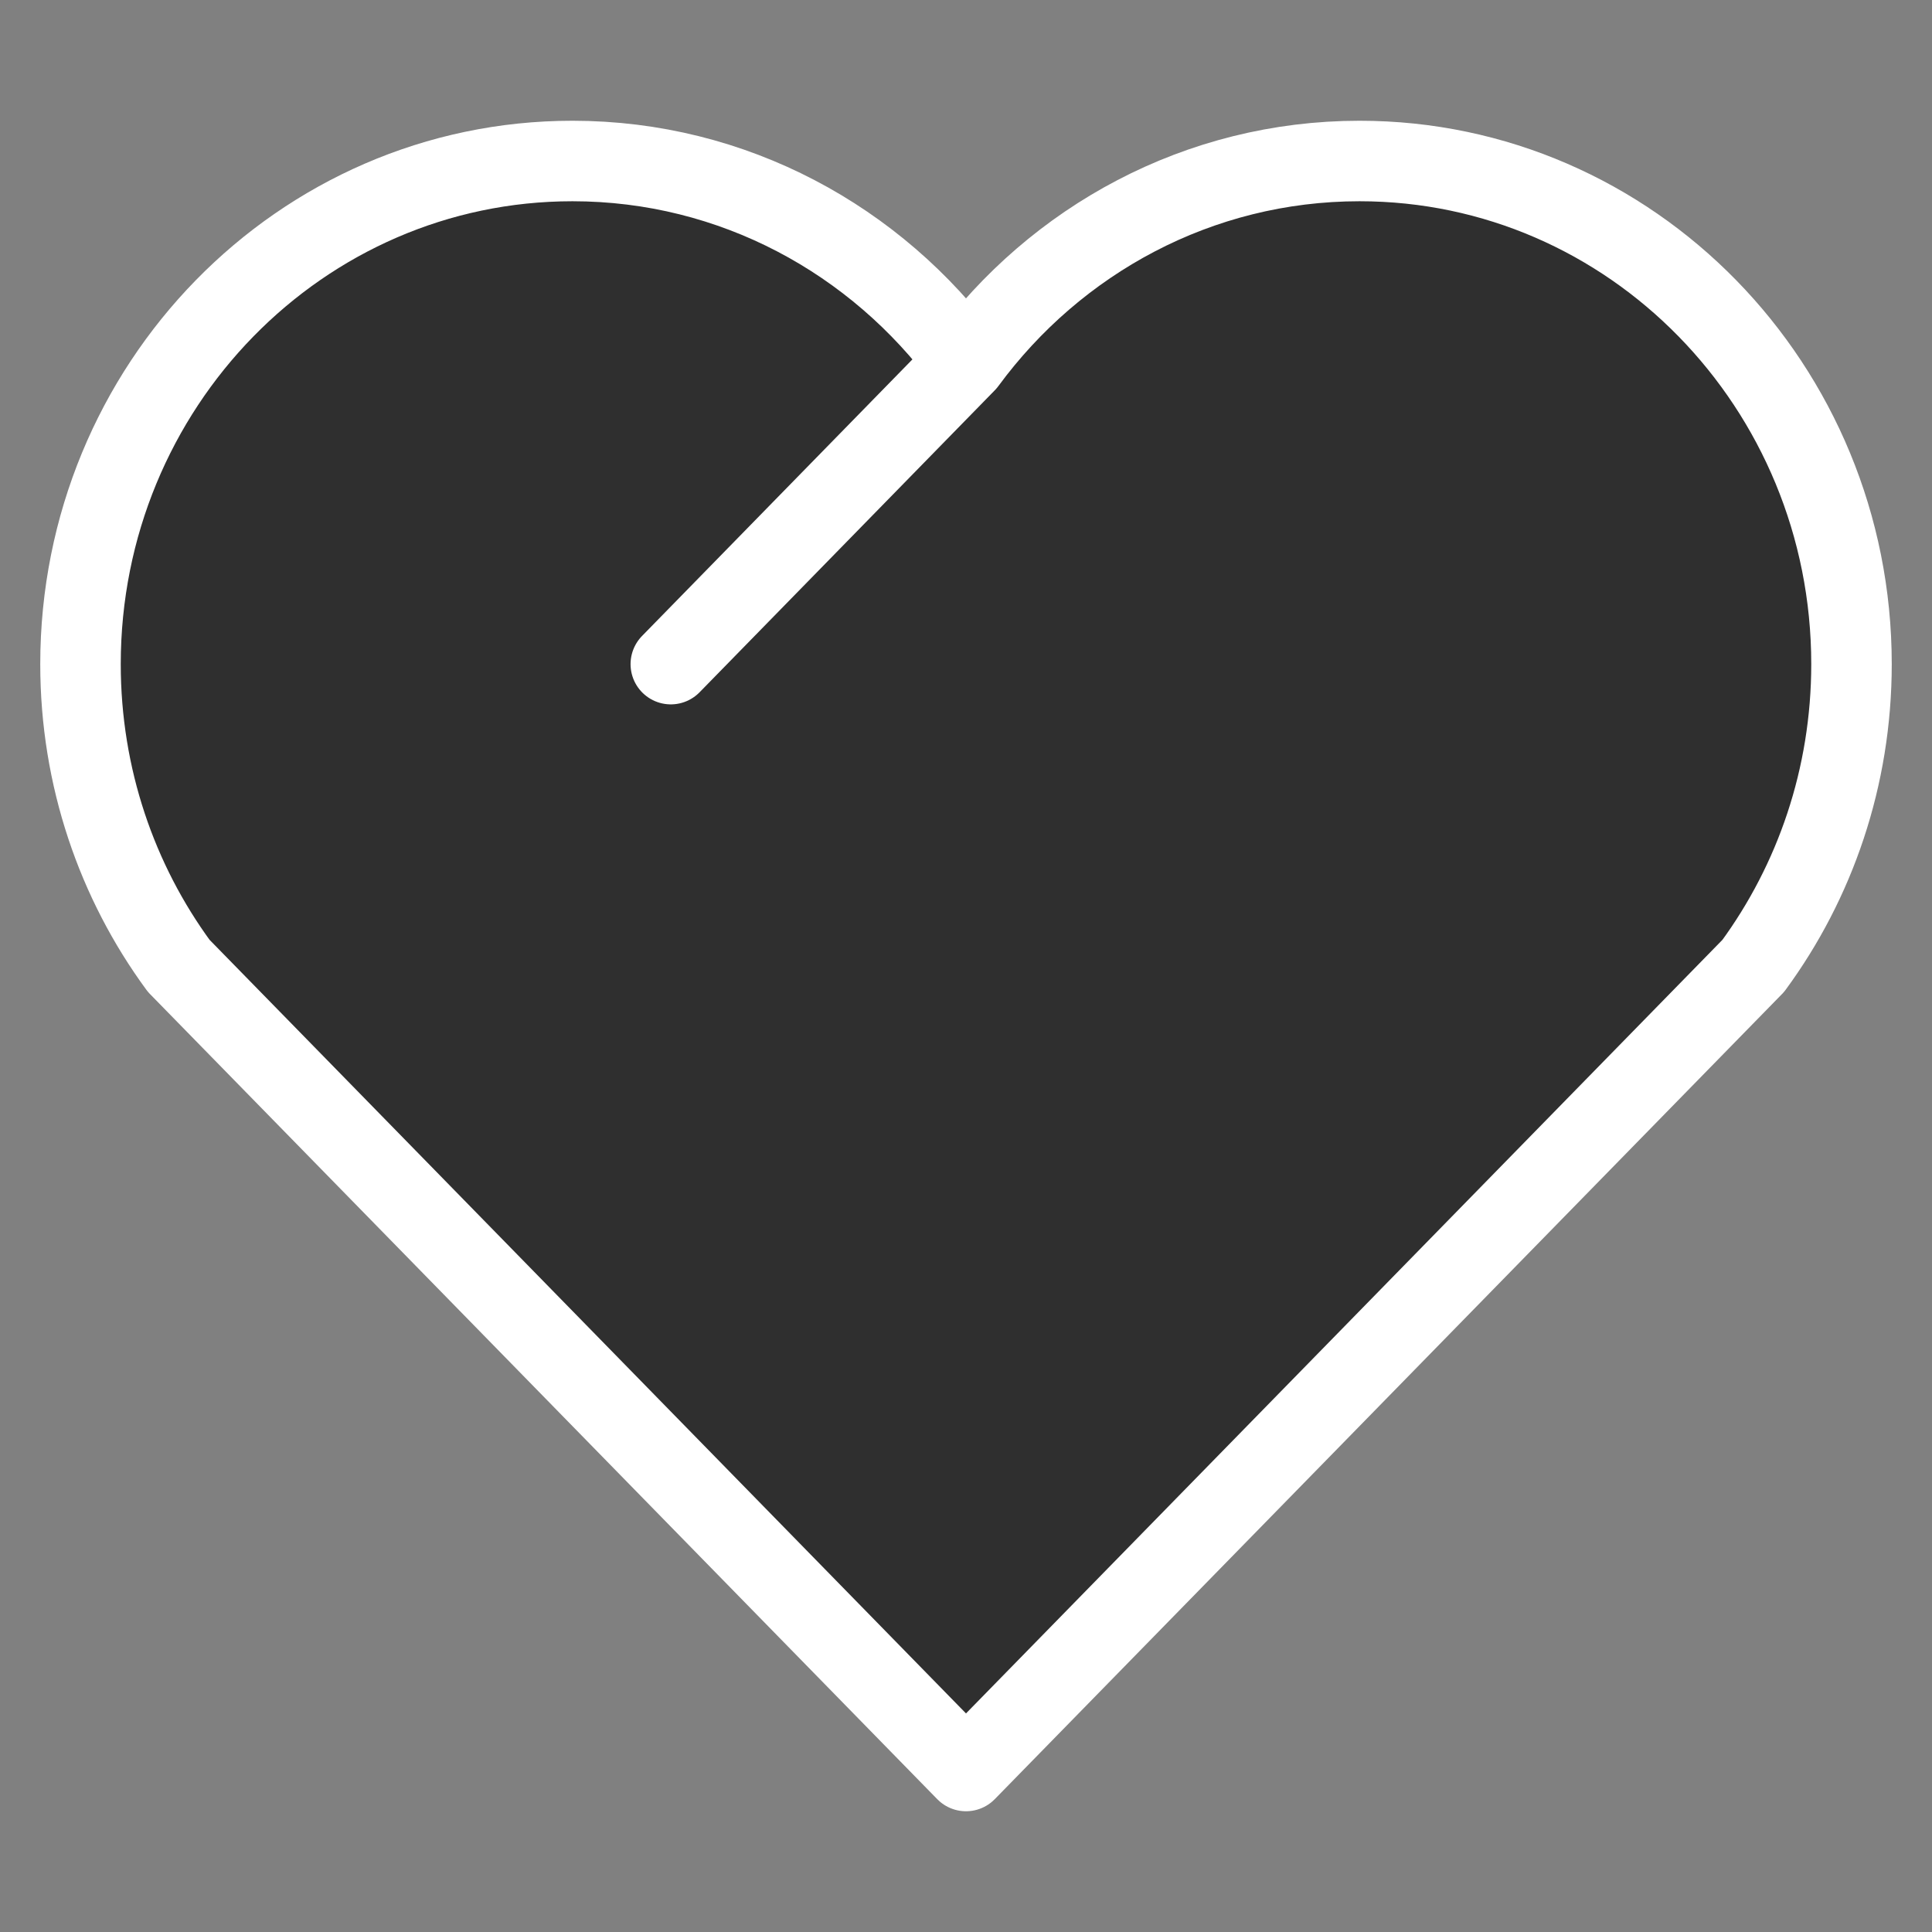 <svg xmlns="http://www.w3.org/2000/svg" width="24" height="24" viewBox="0 0 24 24" fill="none">
  <rect x="0" y="0" width="24" height="24" fill="#808080" stroke="none"/>
  <path d="M7.111 2C3.736 2 1 4.798 1 8.25C1 9.656 1.454 10.954 2.22 11.998L12 22L21.78 11.998C22.546 10.954 23 9.656 23 8.25C23 4.798 20.264 2 16.889 2C14.89 2 13.115 2.982 12 4.499C10.885 2.982 9.11 2 7.111 2Z" fill="#2F2F2F"/>
  <path d="M12 4.499C13.115 2.982 14.89 2 16.889 2C20.264 2 23 4.798 23 8.25C23 9.656 22.546 10.954 21.78 11.998L12 22L2.22 11.998C1.454 10.954 1 9.656 1 8.25C1 4.798 3.736 2 7.111 2C9.11 2 10.885 2.982 12 4.499ZM12 4.499L8.333 8.25" stroke="white" stroke-linecap="round" stroke-linejoin="round"/>
</svg>